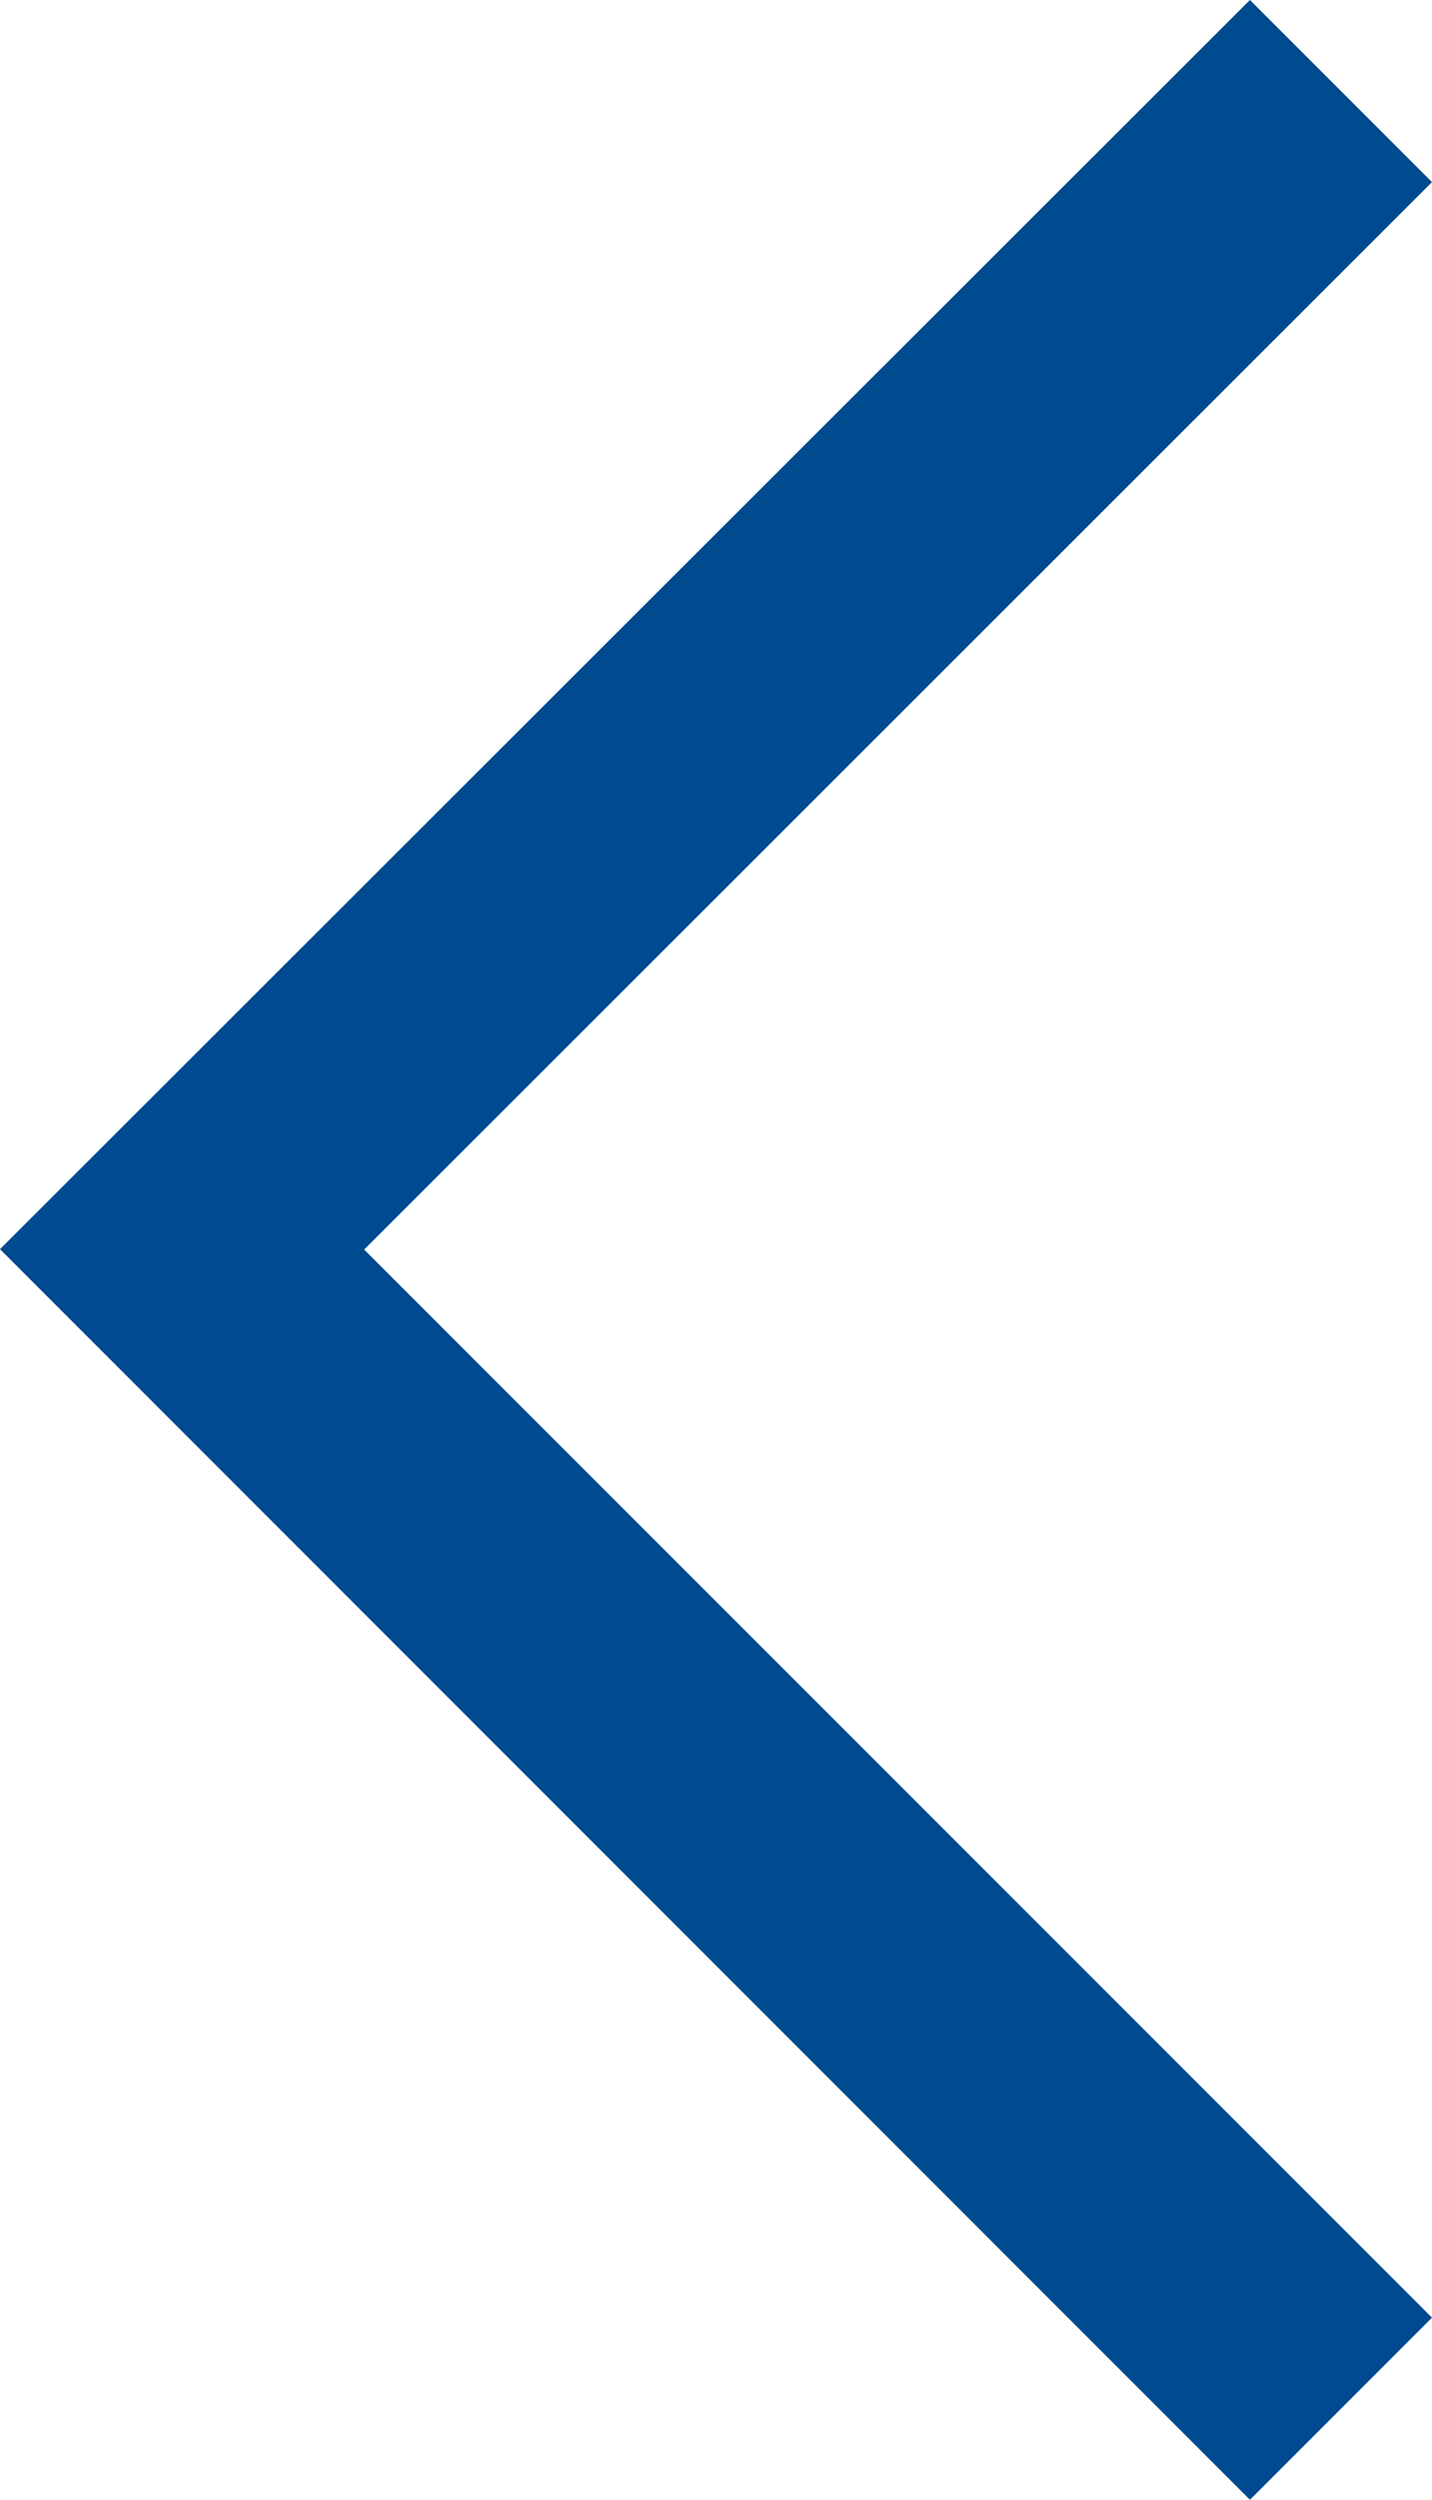 <svg xmlns="http://www.w3.org/2000/svg" width="11.121" height="19.414" viewBox="0 0 11.121 19.414">
  <path id="swiper-button-prev" d="M-12954.6,467.565l-1.414-1.414,9.711-9.707,9.7,9.707-1.414,1.414-8.289-8.293Z" transform="translate(-456.444 -12936.603) rotate(-90)" fill="#004a8f"/>
</svg>

